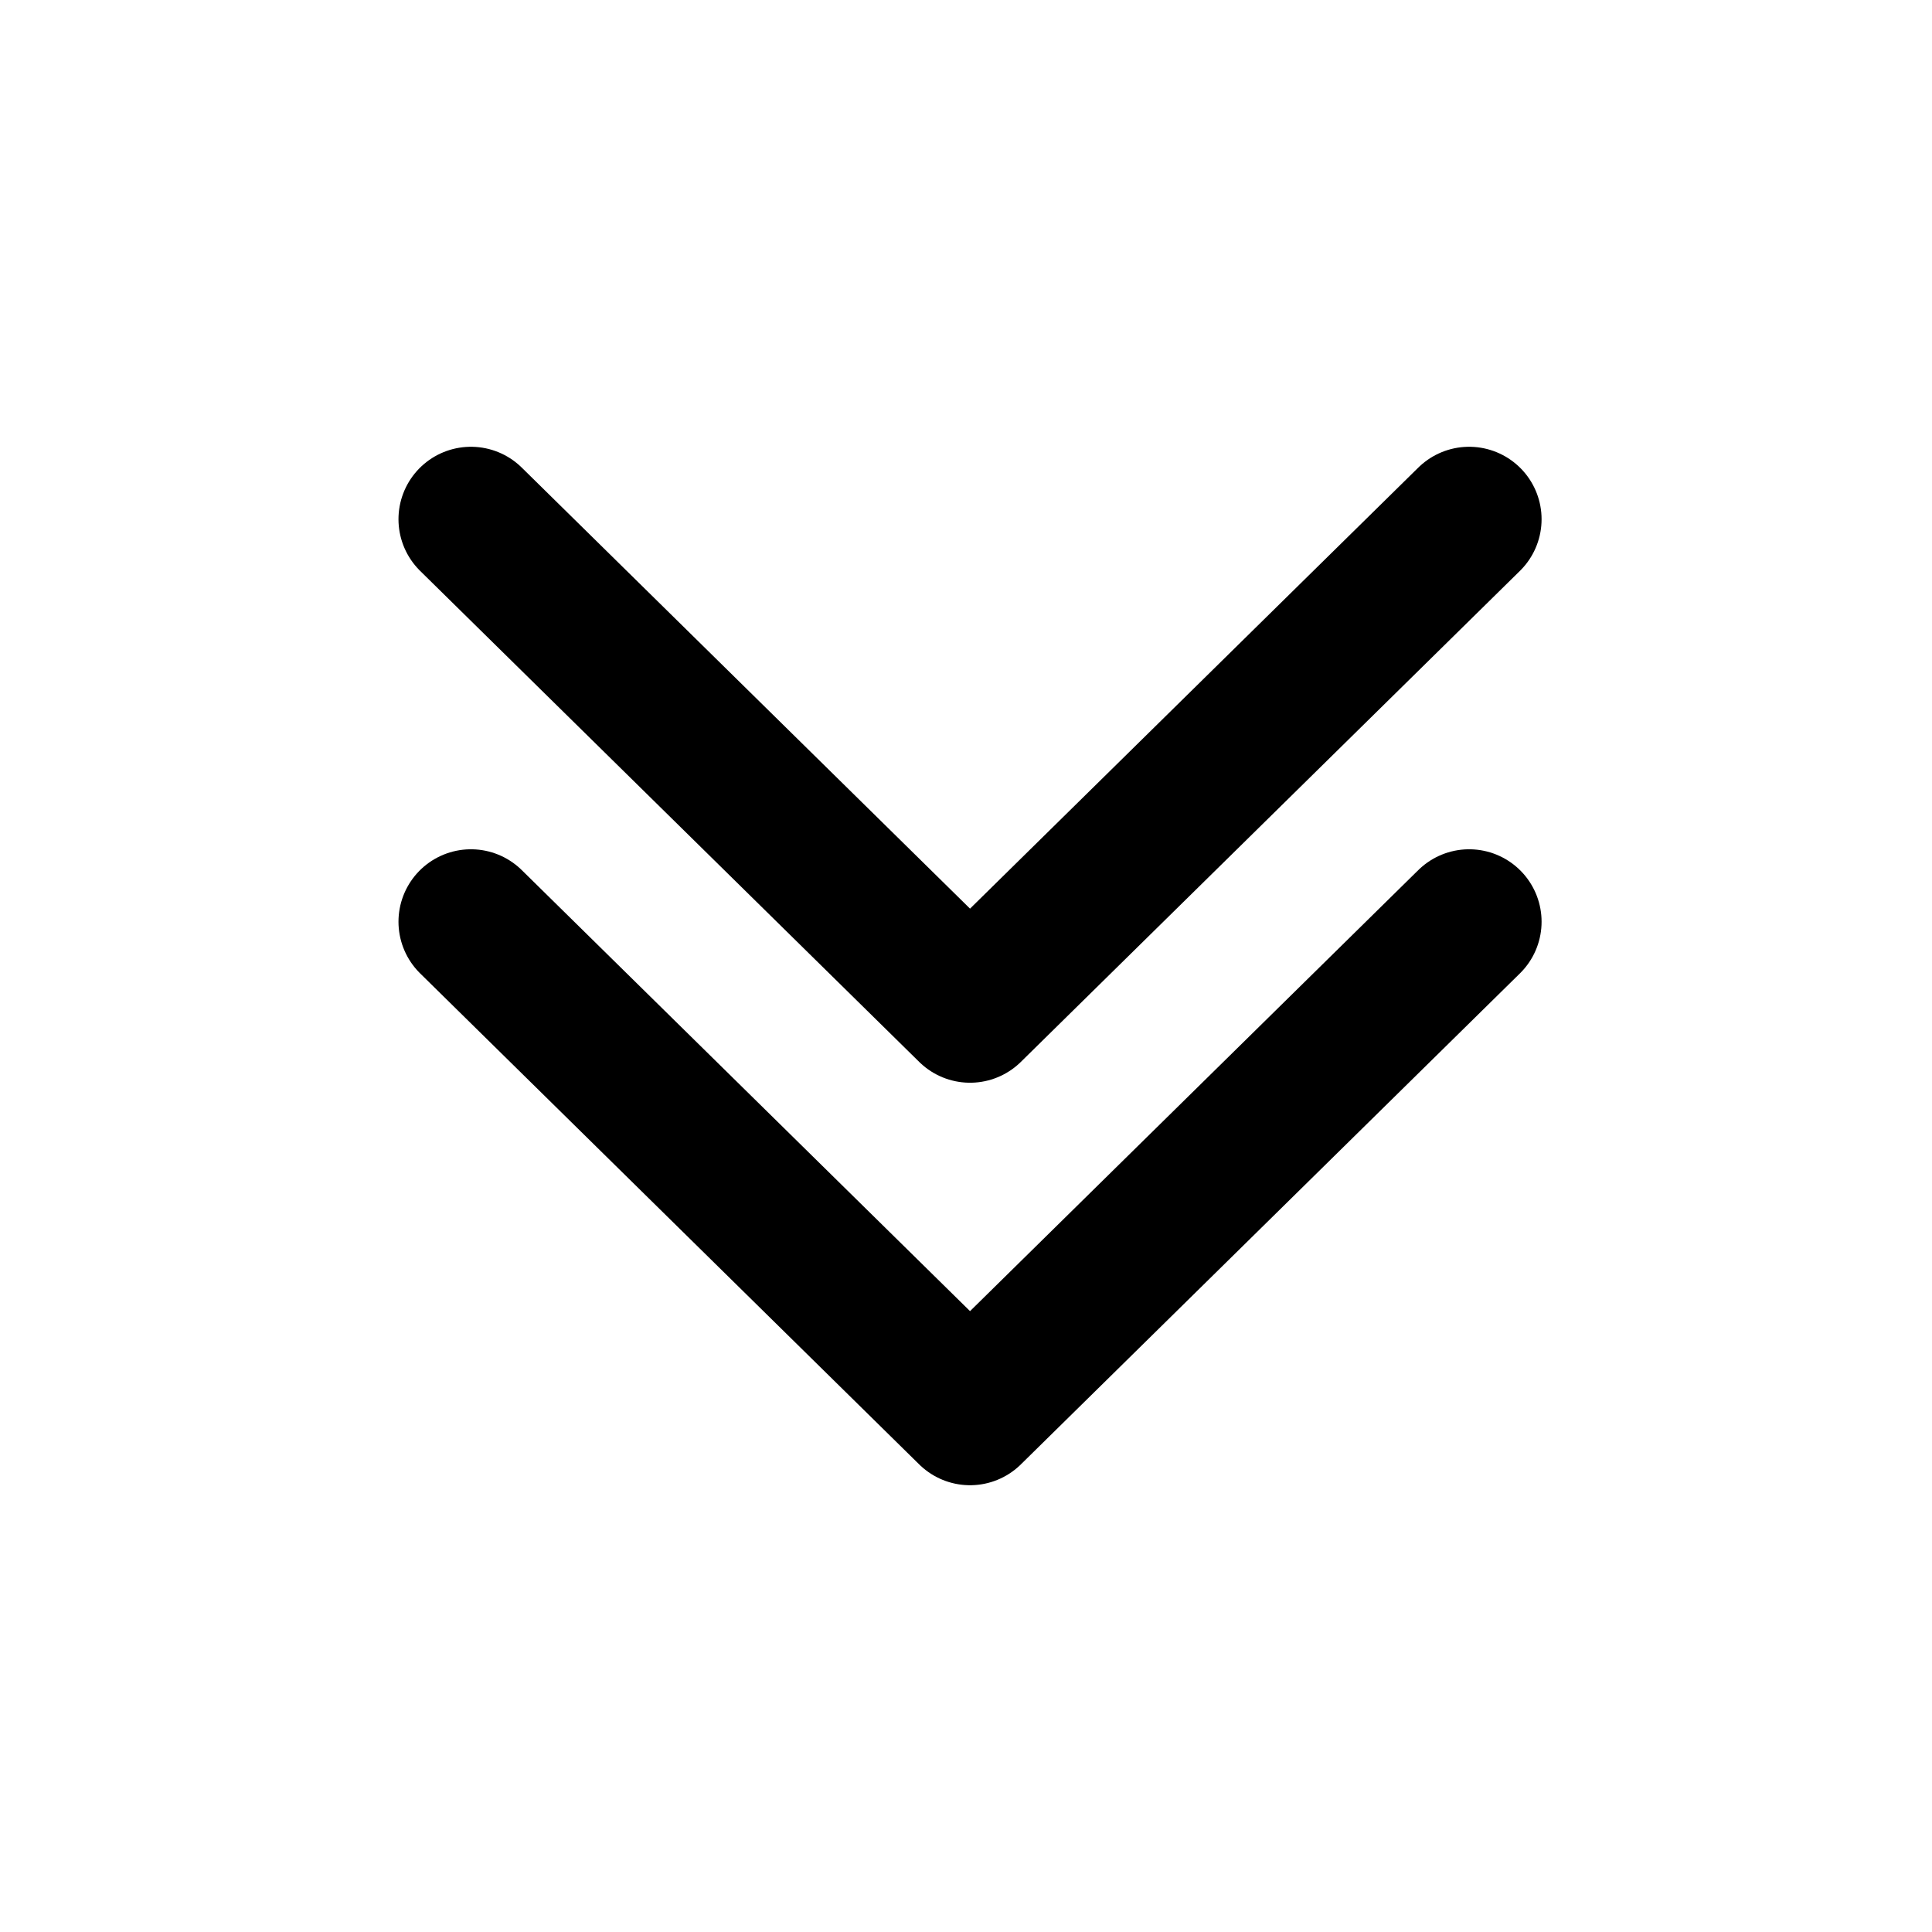 <svg xmlns="http://www.w3.org/2000/svg" width="24" height="24" fill="none" stroke="currentColor" stroke-linecap="round" stroke-linejoin="round" stroke-width="1.8" data-attribution="cc0-icons" viewBox="0 0 24 24">
  <path d="m18.25 6.45-6.2 6.1-6.2-6.1m12.4 5-6.2 6.1-6.2-6.1"/>
</svg>
